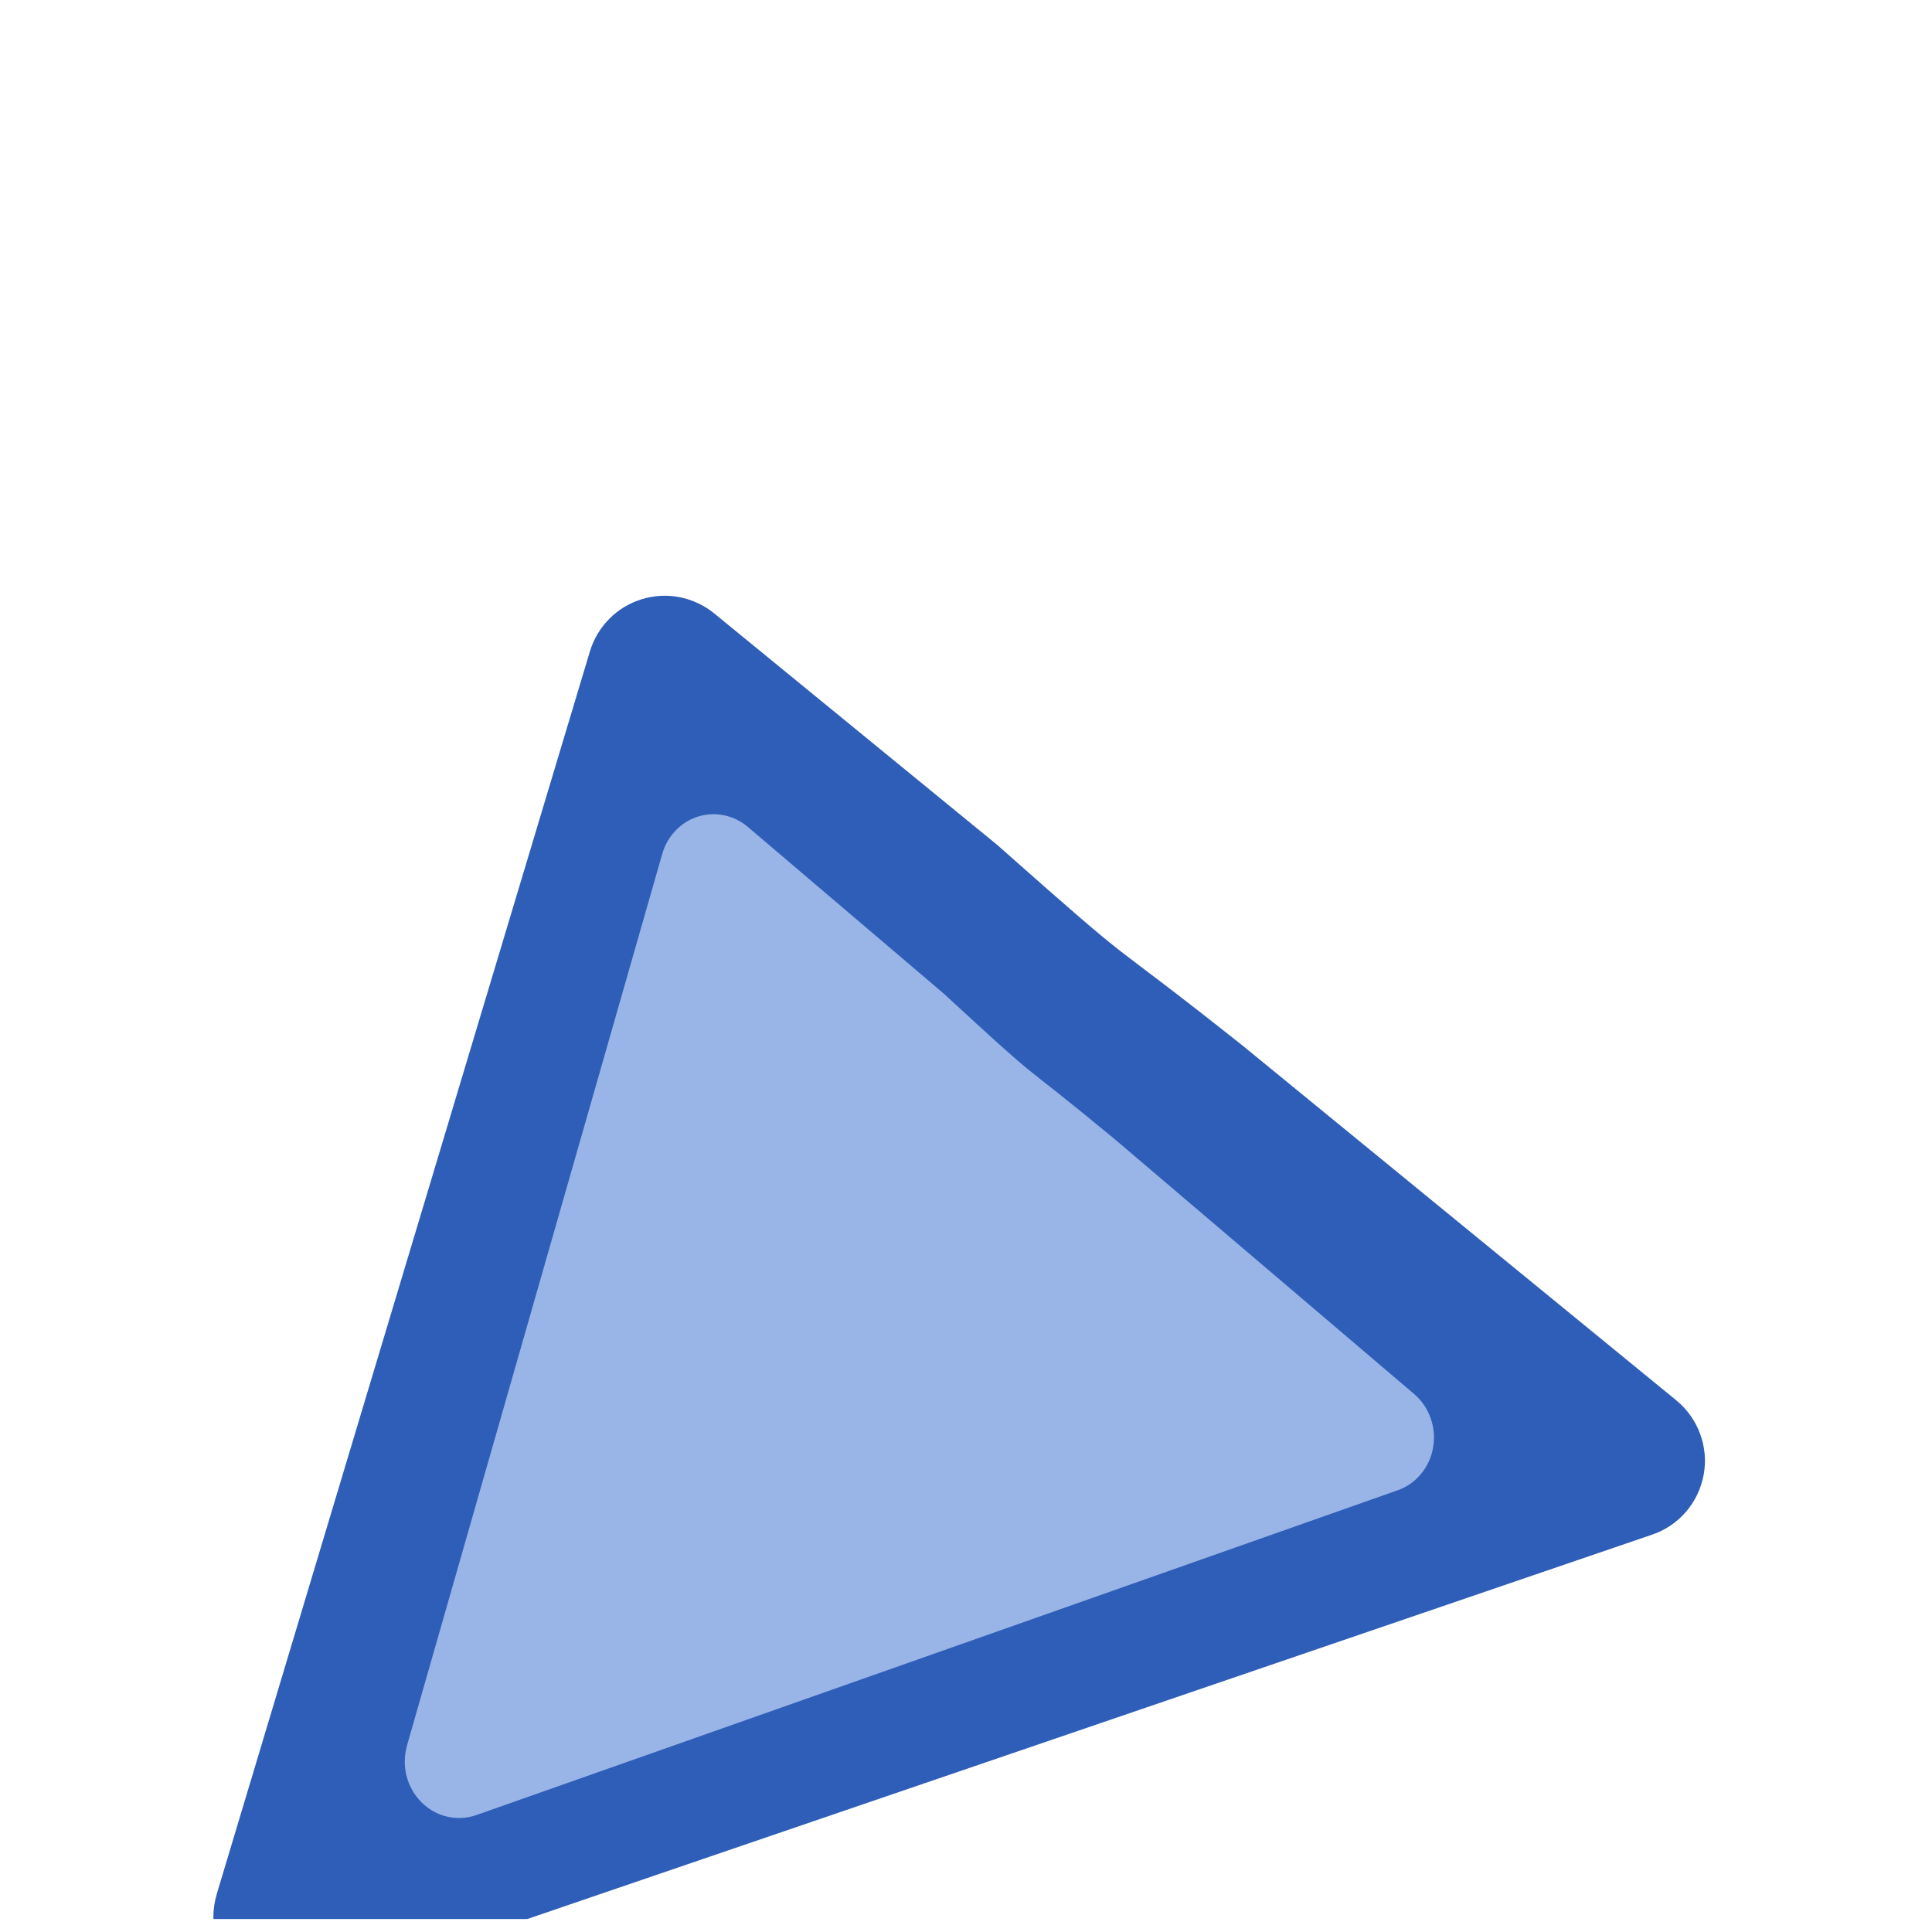 <svg width="24" height="24" viewBox="0 0 24 24" fill="none" xmlns="http://www.w3.org/2000/svg">
<g clip-path="url(#clip0_608_1698)">
<g filter="url(#filter0_d_608_1698)">
<path d="M2.69 19.16L7.328 3.715C7.374 3.562 7.457 3.423 7.57 3.309C7.682 3.196 7.821 3.113 7.974 3.066C8.127 3.019 8.288 3.011 8.445 3.042C8.602 3.073 8.748 3.142 8.872 3.243L12.387 6.118C14.326 7.836 13.53 7.1 15.429 8.606L20.823 13.018C20.957 13.128 21.059 13.271 21.119 13.434C21.179 13.596 21.195 13.771 21.164 13.941C21.133 14.111 21.058 14.27 20.945 14.402C20.832 14.533 20.687 14.632 20.523 14.687L3.933 20.356C3.765 20.414 3.583 20.424 3.409 20.385C3.235 20.346 3.076 20.26 2.947 20.137C2.819 20.013 2.727 19.856 2.682 19.684C2.637 19.512 2.64 19.33 2.691 19.16L2.69 19.16Z" fill="#2E5EB8"/>
<path d="M5.055 17.309L8.226 6.232C8.257 6.122 8.314 6.022 8.392 5.941C8.469 5.86 8.565 5.8 8.67 5.767C8.776 5.734 8.887 5.728 8.996 5.751C9.104 5.773 9.205 5.823 9.291 5.896L11.725 7.967C13.068 9.205 12.516 8.675 13.831 9.76L17.566 12.939C17.659 13.018 17.73 13.121 17.771 13.238C17.813 13.354 17.824 13.48 17.803 13.602C17.783 13.724 17.731 13.838 17.653 13.932C17.576 14.026 17.475 14.097 17.362 14.136L5.916 18.171C5.8 18.211 5.675 18.218 5.554 18.19C5.434 18.162 5.324 18.1 5.235 18.011C5.146 17.922 5.082 17.809 5.05 17.685C5.019 17.561 5.021 17.431 5.056 17.309L5.055 17.309Z" fill="#99B4E6"/>
</g>
</g>
<defs>
<filter id="filter0_d_608_1698" x="-1.727" y="3.023" width="27.282" height="26.138" filterUnits="userSpaceOnUse" color-interpolation-filters="sRGB">
<feFlood flood-opacity="0" result="BackgroundImageFix"/>
<feColorMatrix in="SourceAlpha" type="matrix" values="0 0 0 0 0 0 0 0 0 0 0 0 0 0 0 0 0 0 127 0" result="hardAlpha"/>
<feOffset dy="4.377"/>
<feGaussianBlur stdDeviation="2.188"/>
<feComposite in2="hardAlpha" operator="out"/>
<feColorMatrix type="matrix" values="0 0 0 0 0 0 0 0 0 0 0 0 0 0 0 0 0 0 0.25 0"/>
<feBlend mode="normal" in2="BackgroundImageFix" result="effect1_dropShadow_608_1698"/>
<feBlend mode="normal" in="SourceGraphic" in2="effect1_dropShadow_608_1698" result="shape"/>
</filter>
<clipPath id="clip0_608_1698">
<rect width="23.286" height="23.286" fill="white" transform="matrix(-1 0 0 -1 23.922 23.841)"/>
</clipPath>
</defs>
</svg>
